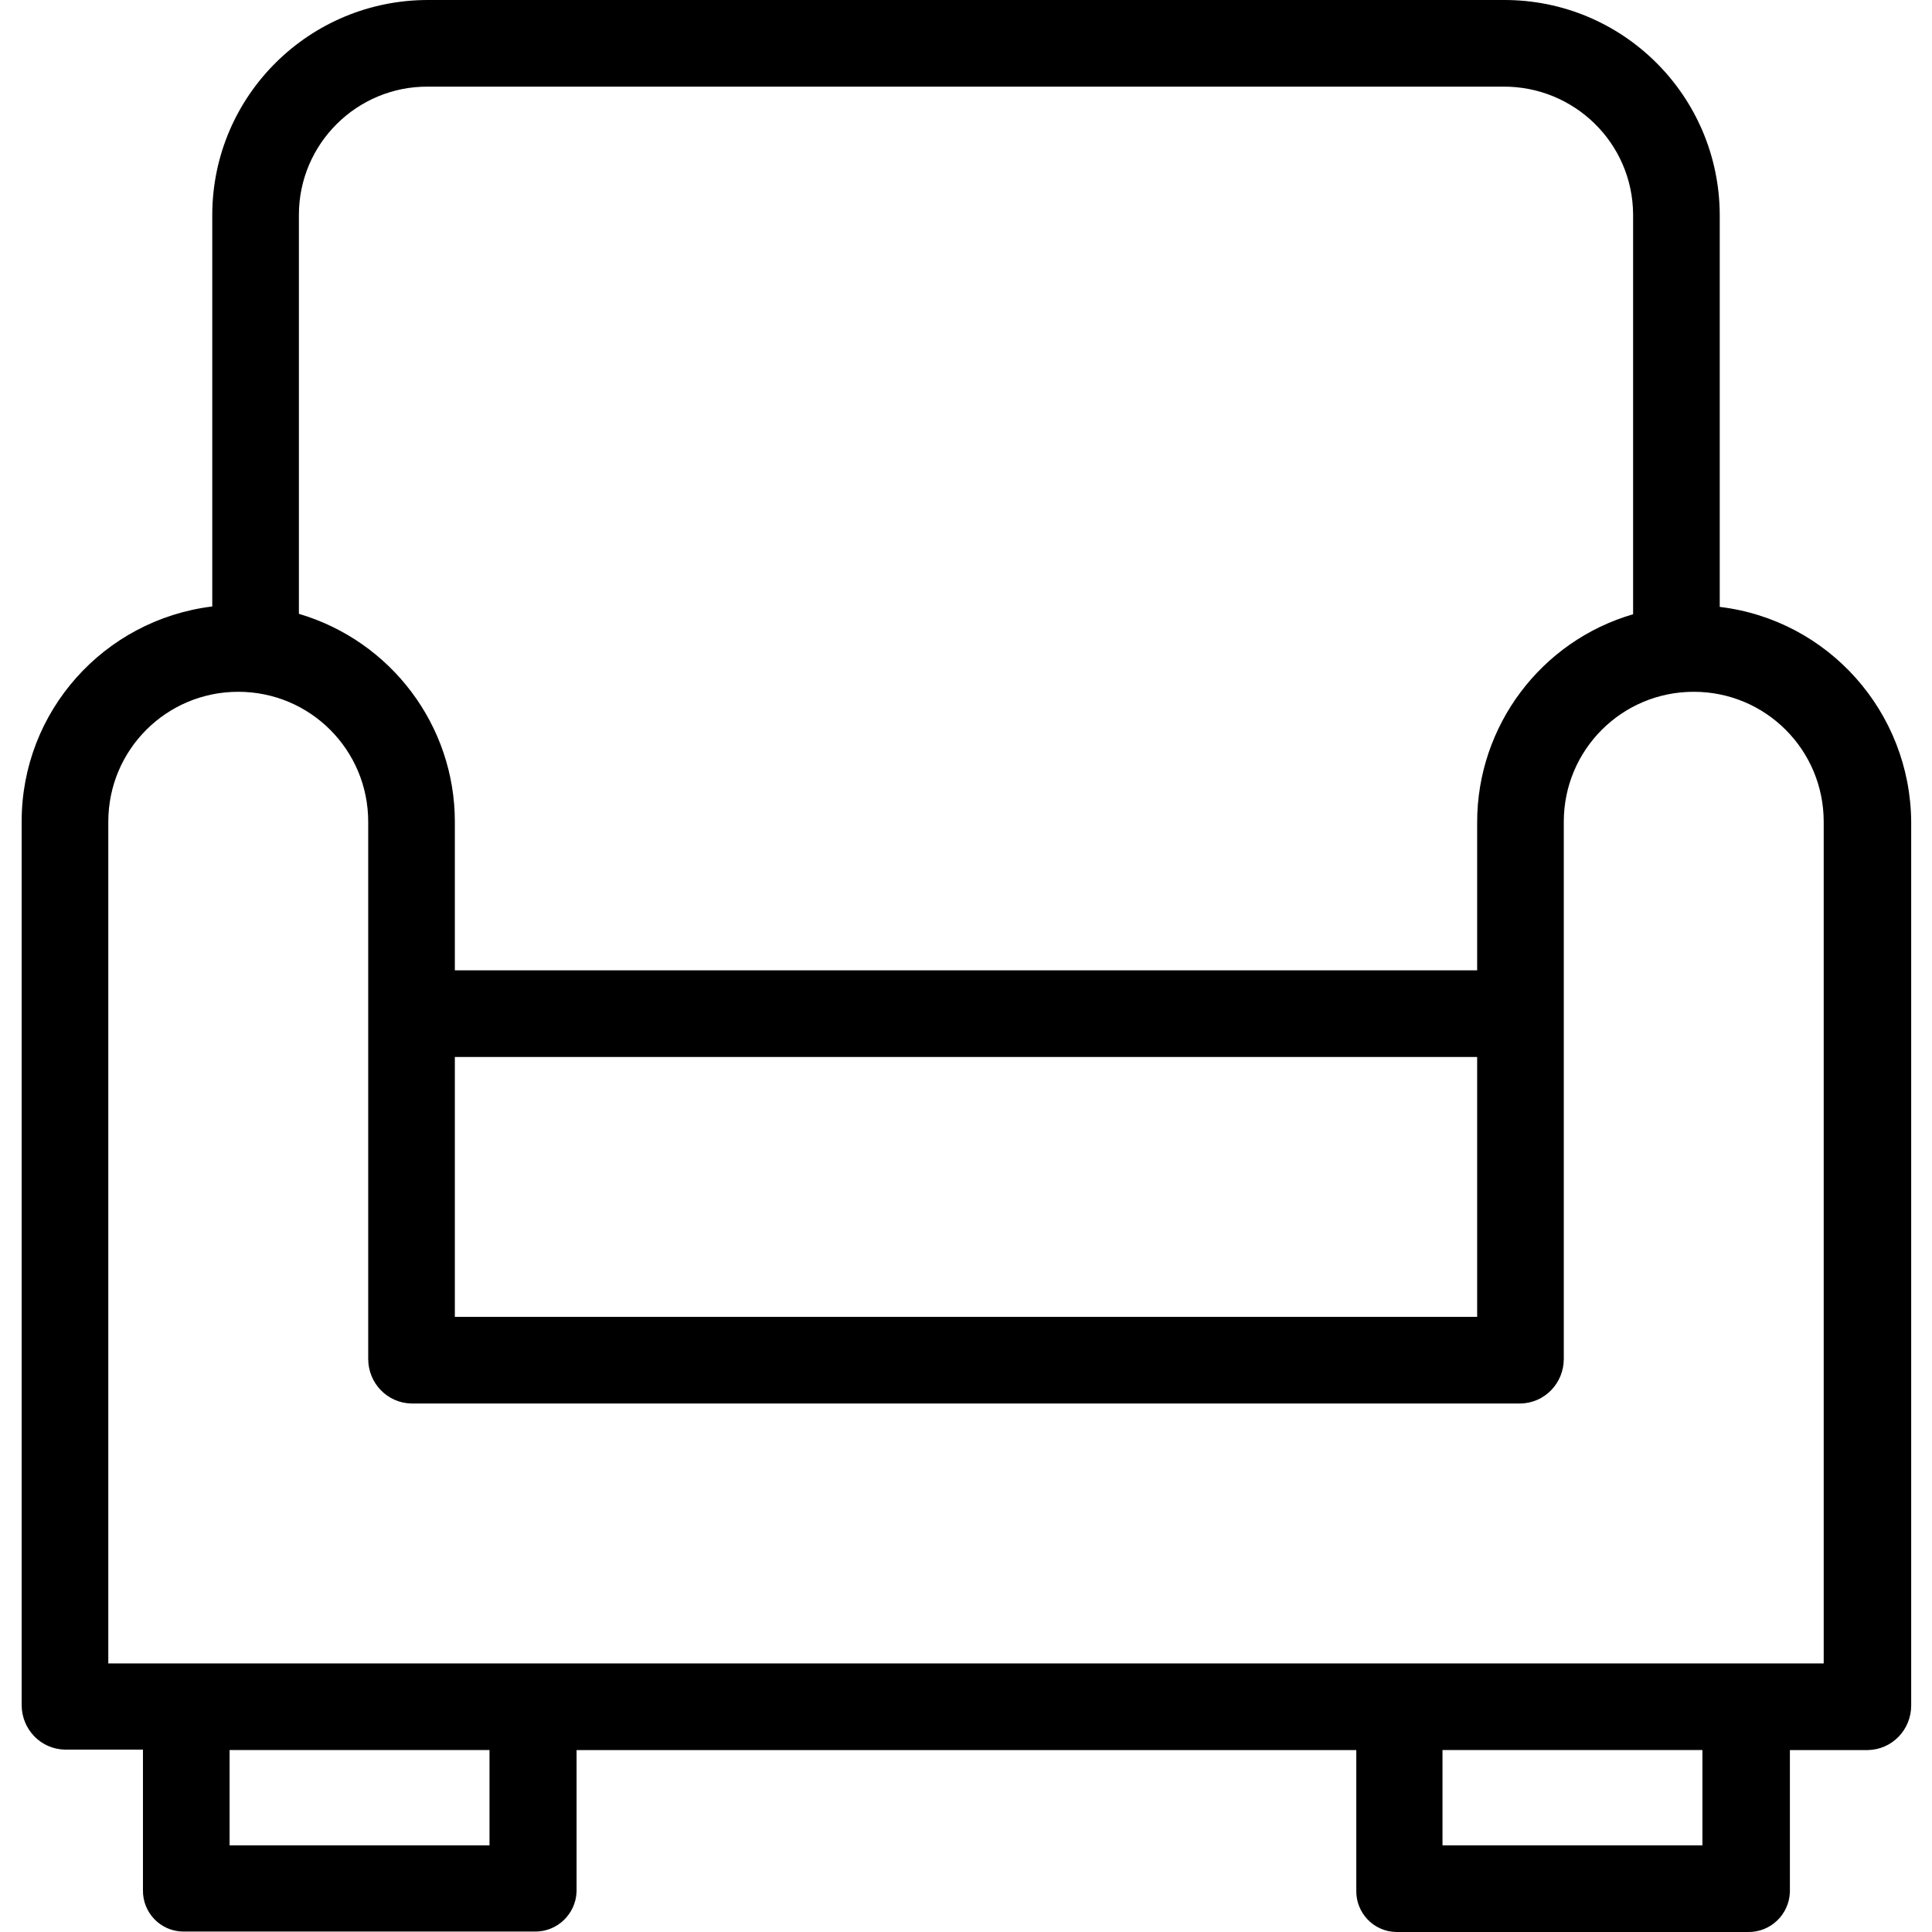 <?xml version="1.0" encoding="UTF-8"?> <svg xmlns="http://www.w3.org/2000/svg" height="446pt" viewBox="-5 0 446 446.002" width="446pt"><path d="m392 140.102v-90.5c-.098-27.5-22.398-49.703-49.898-49.602h-.102-248c-27.5-.102-49.898 22-50 49.5v.102 90.398c-25.098 3.102-44 24.301-44 49.602v204c0 5.598 4.402 10.199 10 10.297h18v32.402c-.098 5.199 4 9.5 9.199 9.598h.5 80.703c5.199.102 9.5-4 9.699-9.199 0-.199 0-.301 0-.5v-32.199h180v32.398c-.102 5.203 4 9.5 9.199 9.602h.5 80.699c5.199.102 9.5-4 9.699-9.199 0-.199 0-.301 0-.5v-32.301h18c5.602-.102 10-4.699 10-10.301v-204c-.199-25.301-19.098-46.598-44.199-49.598zm-328-90.5c0-16.402 13.402-29.703 29.801-29.602h.199 248c16.402-.102 29.902 13 30 29.5v.199 92.102c-21.301 6.199-36 25.801-36 48v34.199h-236v-34.301c0-22.199-14.699-41.699-36-48zm272 194.398v60h-236v-60zm-228 182h-60v-22h60zm280 0h-60v-22h60zm28-42h-396v-194.301c0-16.598 13.402-30 30-30 16.602 0 30 13.402 30 30v124c0 5.602 4.402 10.199 10 10.301h256c5.602-.102 10-4.699 10-10.301v-124c0-16.598 13.402-30 30-30 16.602 0 30 13.402 30 30zm0 0"></path></svg> 